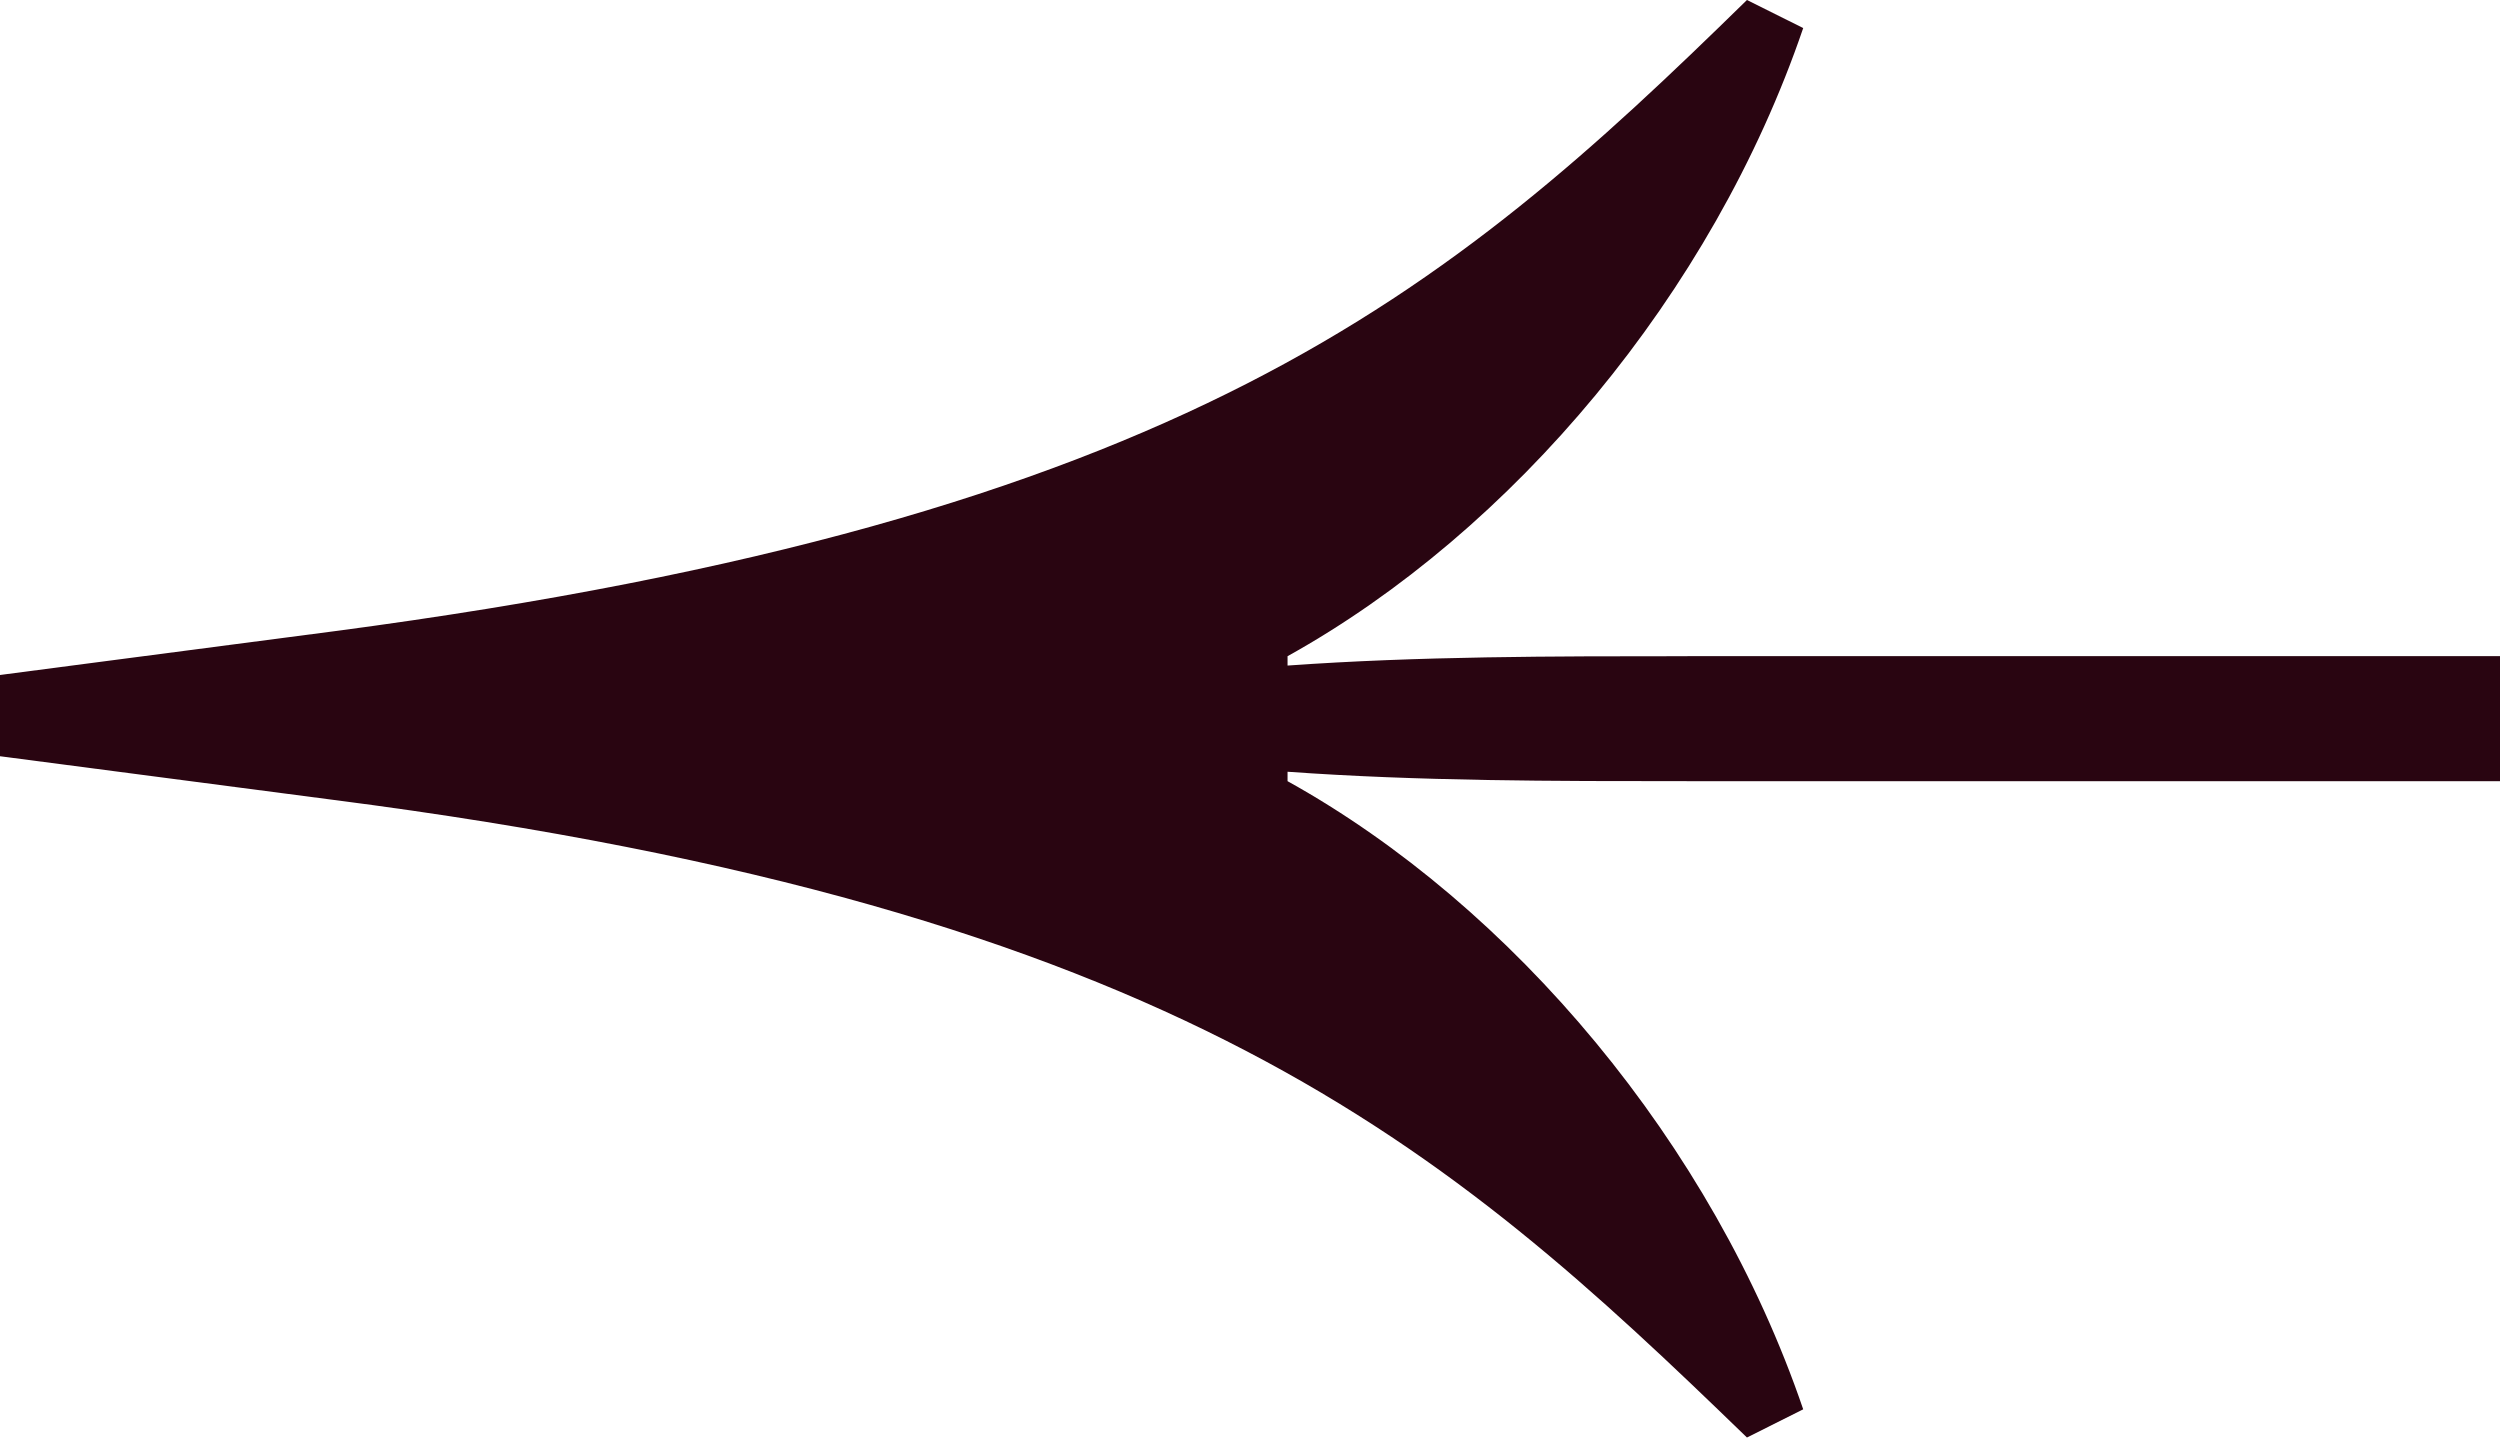 <?xml version="1.0" encoding="UTF-8"?><svg id="Layer_2" xmlns="http://www.w3.org/2000/svg" width="344.9" height="198.32" viewBox="0 0 344.9 198.32"><defs><style>.cls-1{fill:#290511;}</style></defs><g id="Layer_1-2"><path class="cls-1" d="M232.8,90.52h112.1v17.25h-112.09c-18.53,0-37.07,0-55.18-1.3v1.3c31.04,17.24,58.64,50.02,71.14,86.66l-7.76,3.89c-41.39-40.1-78.04-72.87-194.87-87.95L0,104.33v-11.21s46.14-6.04,46.14-6.04C163.41,71.57,199.62,40.52,241.01,0l7.76,3.87c-12.5,36.65-40.1,69.41-71.14,86.66v1.29c18.1-1.29,36.64-1.29,55.18-1.29h0Z"/></g></svg>